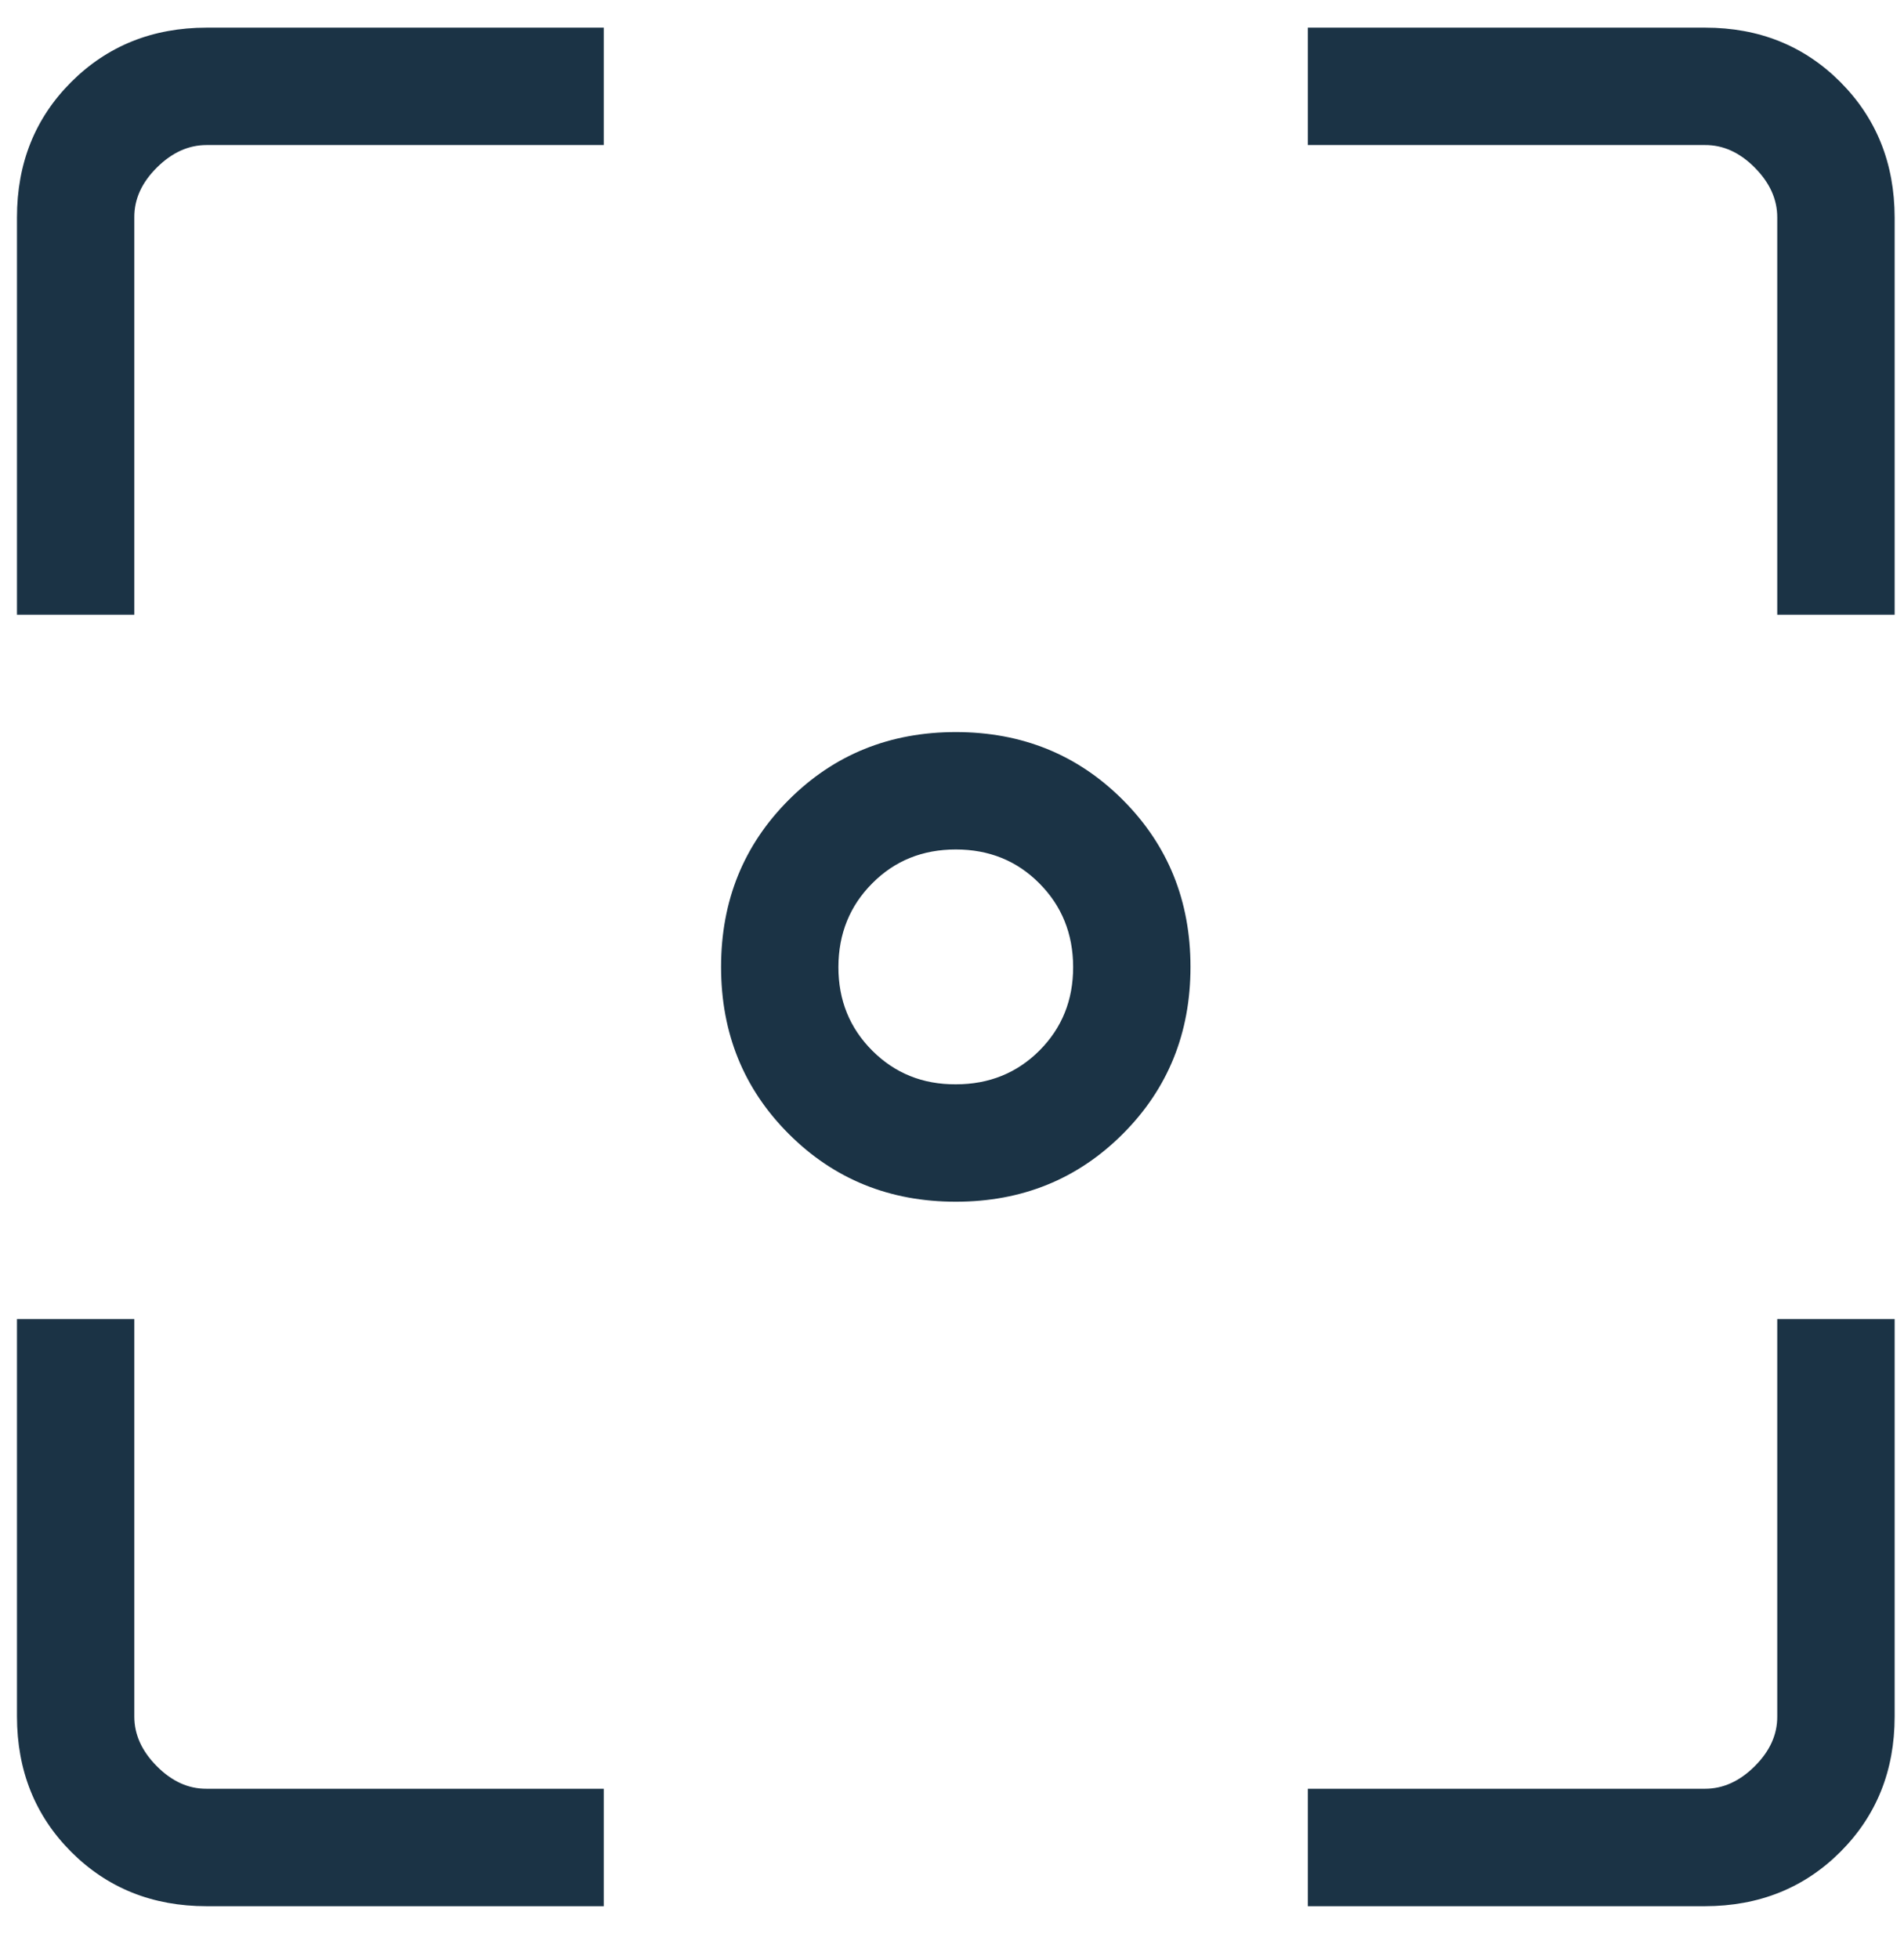 <?xml version="1.0" encoding="UTF-8"?> <svg xmlns="http://www.w3.org/2000/svg" width="35" height="36" viewBox="0 0 35 36" fill="none"><path d="M17.57 22.08C16.353 22.08 15.33 21.665 14.5 20.835C13.67 20.006 13.255 18.982 13.255 17.766C13.255 16.549 13.67 15.526 14.5 14.696C15.33 13.866 16.353 13.451 17.57 13.451C18.786 13.451 19.809 13.866 20.639 14.696C21.469 15.526 21.884 16.549 21.884 17.766C21.884 18.982 21.469 20.006 20.639 20.835C19.809 21.665 18.786 22.08 17.57 22.08ZM17.57 19.923C18.181 19.923 18.694 19.716 19.108 19.302C19.522 18.887 19.728 18.375 19.727 17.766C19.725 17.156 19.518 16.644 19.105 16.23C18.693 15.815 18.181 15.608 17.57 15.608C16.958 15.608 16.446 15.815 16.034 16.23C15.621 16.644 15.414 17.156 15.412 17.766C15.411 18.375 15.618 18.888 16.034 19.304C16.449 19.719 16.961 19.926 17.57 19.923ZM3.798 35.024C2.804 35.024 1.975 34.691 1.31 34.027C0.646 33.363 0.313 32.533 0.312 31.538V24.237H2.469V31.54C2.469 31.87 2.607 32.175 2.883 32.452C3.159 32.73 3.463 32.868 3.795 32.866H11.098V35.024H3.798ZM24.041 35.024V32.866H31.344C31.674 32.866 31.979 32.728 32.256 32.452C32.534 32.176 32.672 31.871 32.67 31.538V24.237H34.828V31.54C34.828 32.532 34.495 33.36 33.831 34.025C33.166 34.689 32.337 35.022 31.341 35.024H24.041ZM0.312 11.294V3.994C0.312 3 0.644 2.171 1.31 1.506C1.976 0.842 2.805 0.509 3.798 0.508H11.098V2.665H3.798C3.465 2.665 3.161 2.803 2.883 3.079C2.605 3.355 2.467 3.66 2.469 3.994V11.294H0.312ZM32.67 11.294V3.994C32.67 3.661 32.532 3.357 32.256 3.079C31.98 2.801 31.675 2.663 31.341 2.665H24.041V0.508H31.344C32.336 0.508 33.164 0.841 33.829 1.506C34.493 2.172 34.826 3.001 34.828 3.994V11.294H32.67Z" fill="#1B3345"></path></svg> 